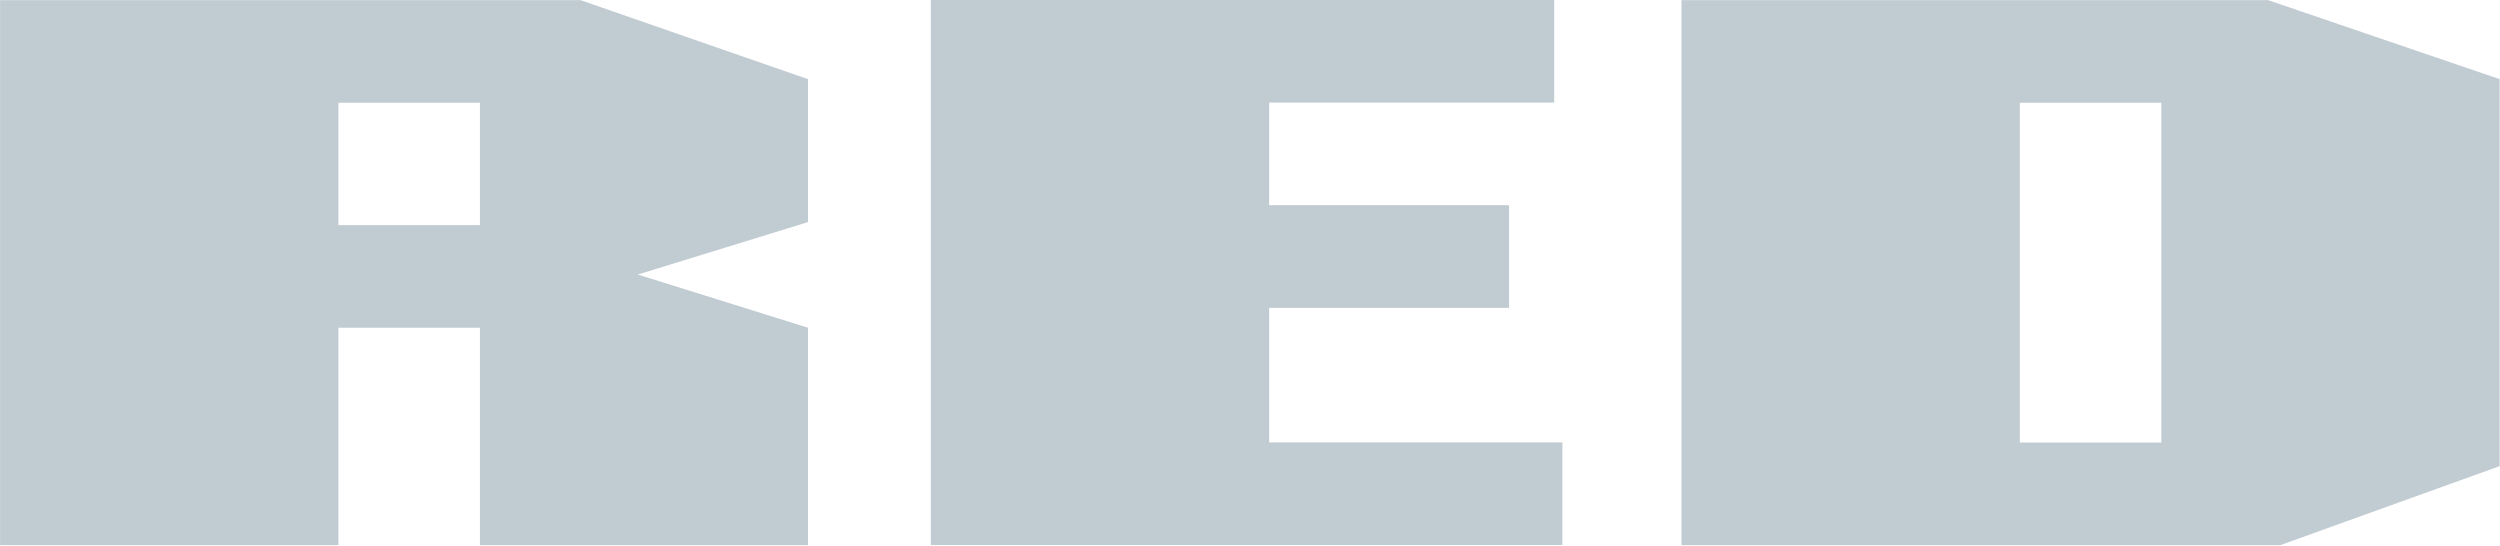 <svg xmlns="http://www.w3.org/2000/svg" xml:space="preserve" style="fill-rule:evenodd;clip-rule:evenodd;stroke-linejoin:round;stroke-miterlimit:2" viewBox="0 0 2305 503"><path d="M307.463 348.41h31.308v-27.078h-31.308zm103.902-.672-37.658 11.606 37.658 11.773v48.105h-72.594v-48.105h-31.308v48.105h-74.862V298.623h128.401l50.363 17.493z" style="fill:#c1cbd2;fill-rule:nonzero" transform="translate(-969.171 -1244.263) scale(4.167)"/><path d="M0-75.183h-63.068v22.707h53.085v22.706h-53.085V0H1.815v22.708h-139.747V-97.891H0z" style="fill:#c1cbd2;fill-rule:nonzero" transform="translate(1432.973 407.884) scale(4.167)"/><path d="M679.496 396.515h31.306v-75.183h-31.306zm106.171 5.215-48.549 17.492H604.633V298.623h129.765l51.269 17.493z" style="fill:#c1cbd2;fill-rule:nonzero" transform="translate(-969.171 -1244.263) scale(4.167)"/></svg>